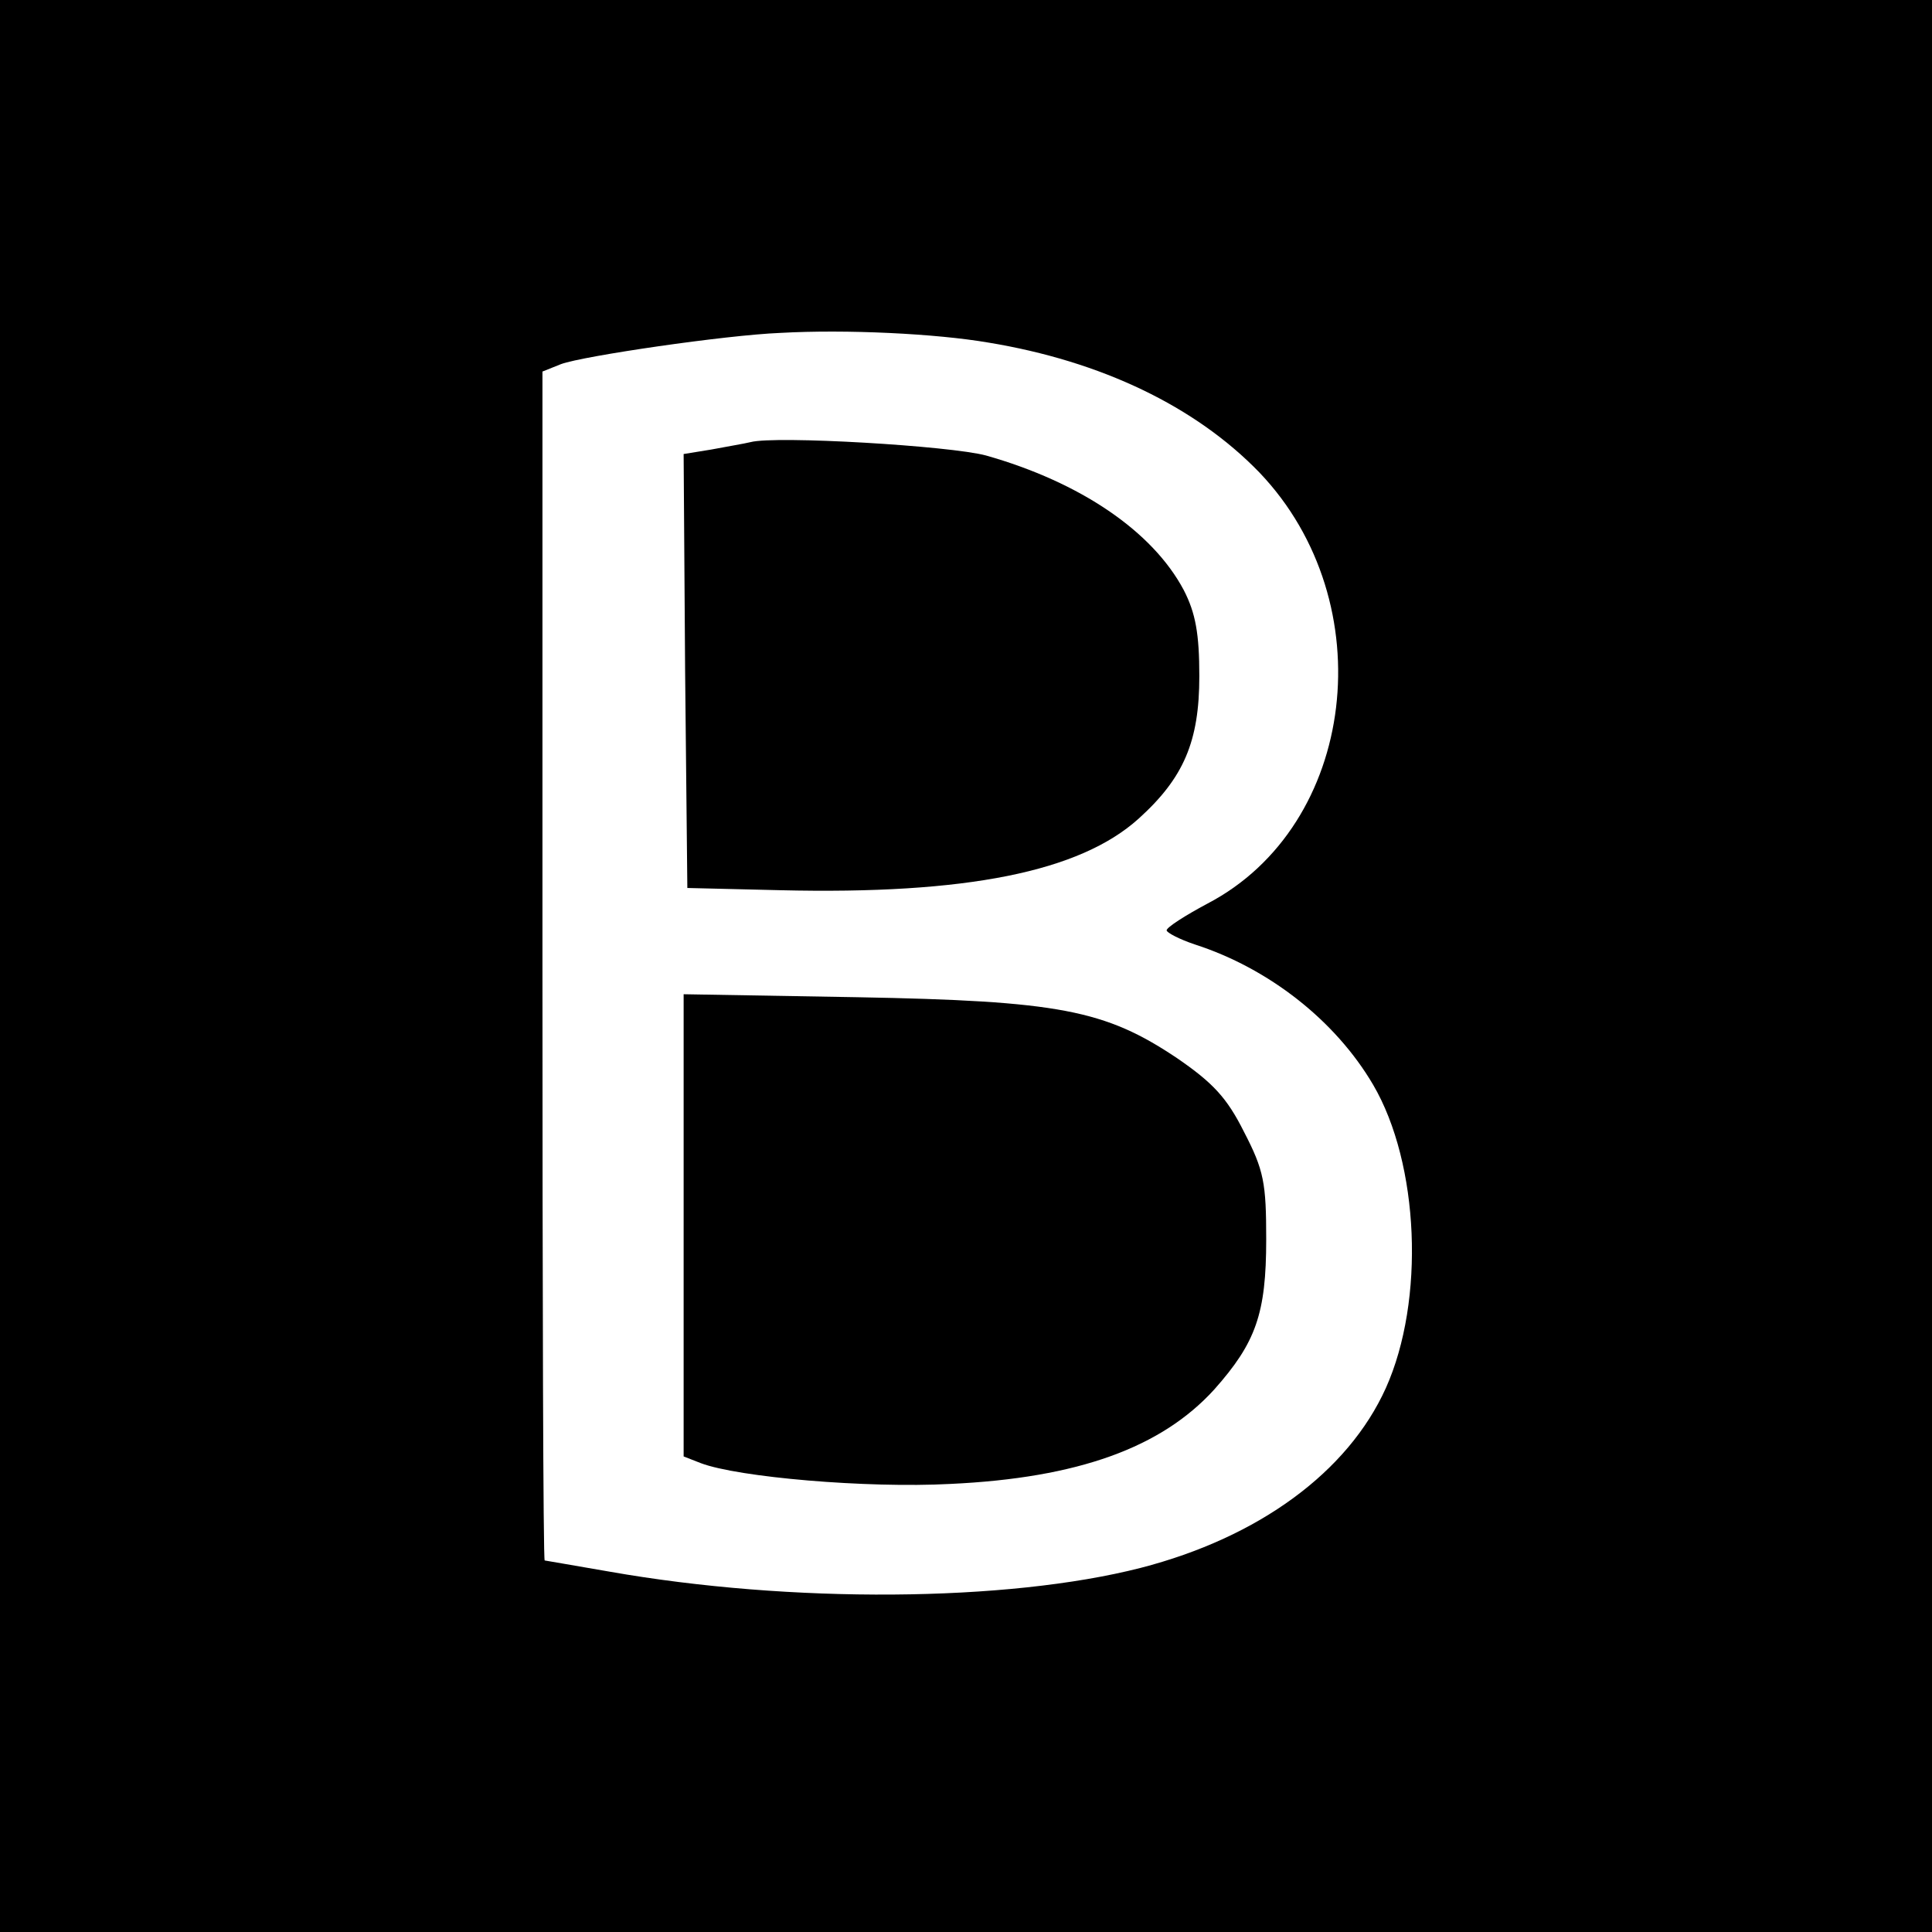 <?xml version="1.0" standalone="no"?>
<!DOCTYPE svg PUBLIC "-//W3C//DTD SVG 20010904//EN"
 "http://www.w3.org/TR/2001/REC-SVG-20010904/DTD/svg10.dtd">
<svg version="1.0" xmlns="http://www.w3.org/2000/svg"
 width="260pt" height="260pt" viewBox="0 0 260 260"
 preserveAspectRatio="xMidYMid meet">
<g transform="translate(0,260) scale(0.1,-0.1)"
fill="#000000" stroke="none">
<path d="M0 1300 l0 -1300 1300 0 1300 0 0 1300 0 1300 -1300 0 -1300 0 0
-1300z m1330 839 c152 -25 279 -86 365 -175 167 -175 131 -475 -70 -580 -30
-16 -55 -32 -55 -36 0 -3 17 -12 38 -19 99 -32 189 -102 240 -189 62 -106 70
-290 17 -408 -51 -113 -171 -201 -330 -242 -180 -46 -471 -48 -715 -5 -47 8
-86 15 -87 15 -2 0 -3 360 -3 800 l0 800 25 10 c30 11 221 39 295 42 89 5 210
-1 280 -13z"/>
<path d="M1010 2005 c-8 -2 -32 -6 -53 -10 l-37 -6 2 -292 3 -292 125 -3 c251
-6 403 25 482 96 61 55 82 104 82 192 0 57 -5 85 -21 116 -42 79 -139 145
-266 181 -48 13 -283 27 -317 18z"/>
<path d="M920 951 l0 -311 23 -9 c50 -19 223 -34 336 -28 172 8 284 49 355
127 56 63 70 102 70 202 0 76 -3 93 -30 145 -23 46 -42 66 -90 99 -97 65 -159
77 -431 82 l-233 4 0 -311z"/>
</g>
</svg>
